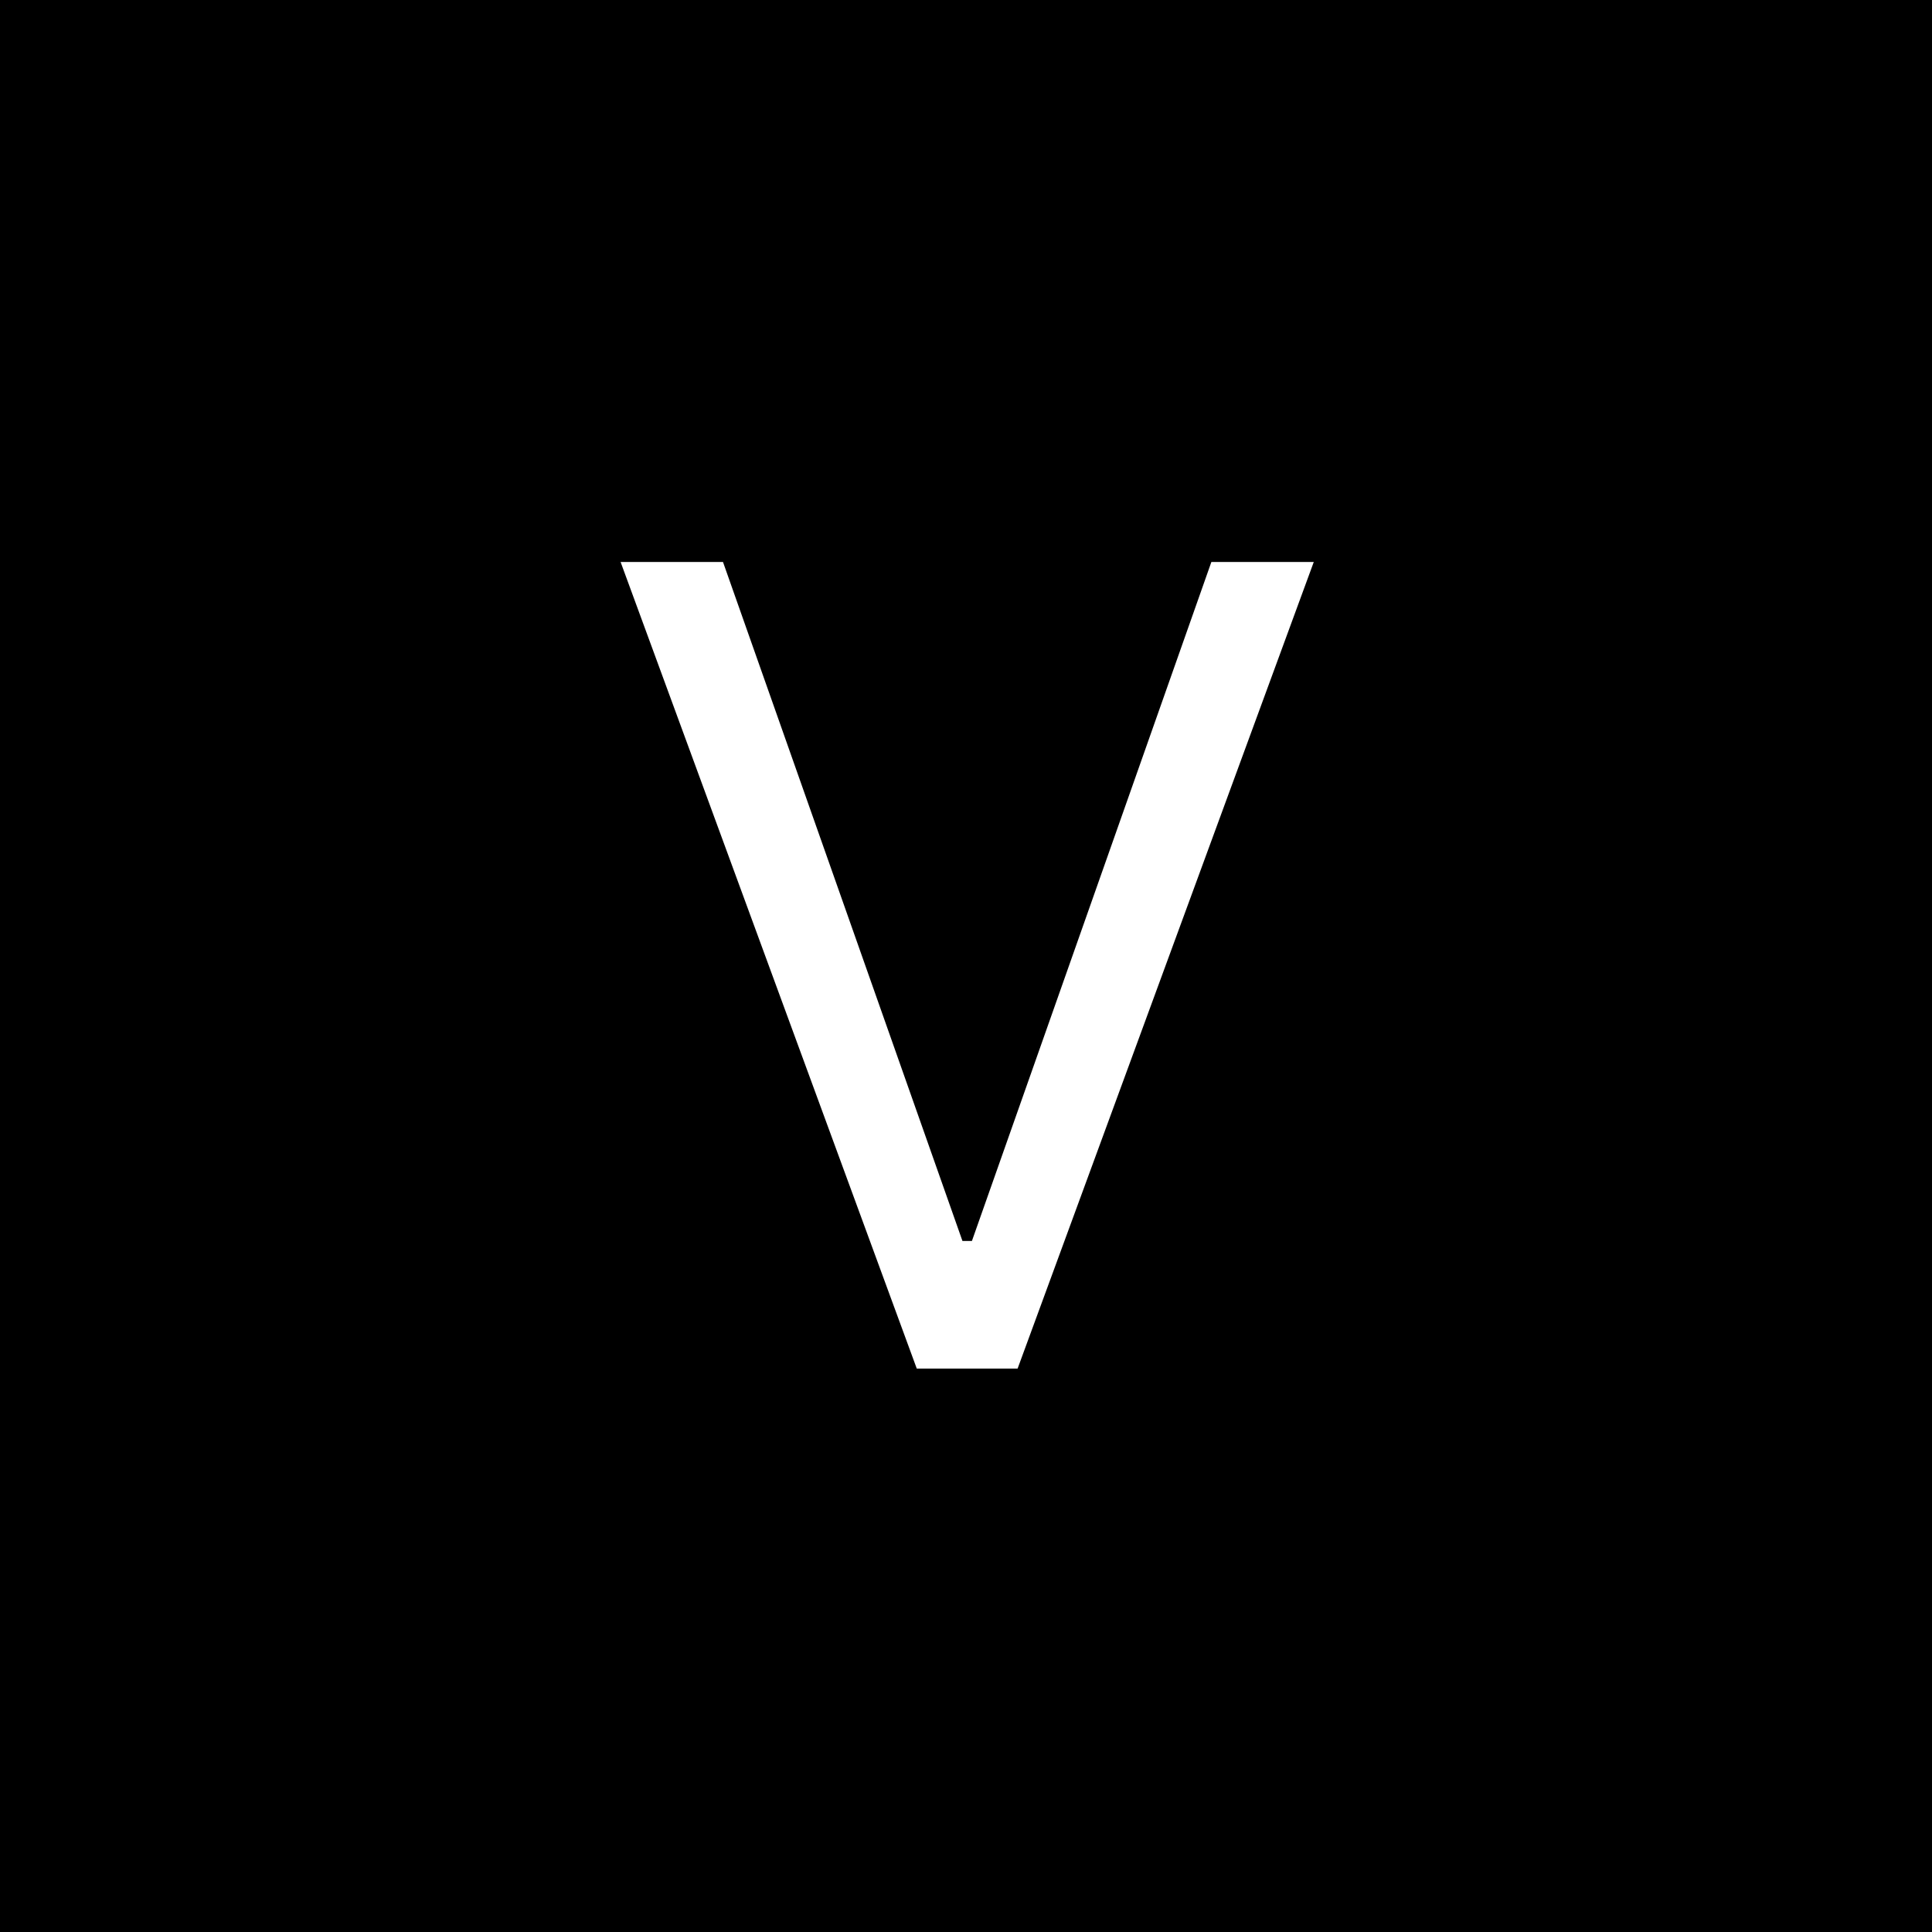 <?xml version="1.0" encoding="UTF-8"?> <svg xmlns="http://www.w3.org/2000/svg" width="871" height="871" viewBox="0 0 871 871" fill="none"><rect width="871" height="871" fill="black"></rect><path d="M325.949 253.364L433.903 559.472H438.165L546.119 253.364H592.284L458.761 617H413.307L279.784 253.364H325.949Z" fill="white"></path></svg> 